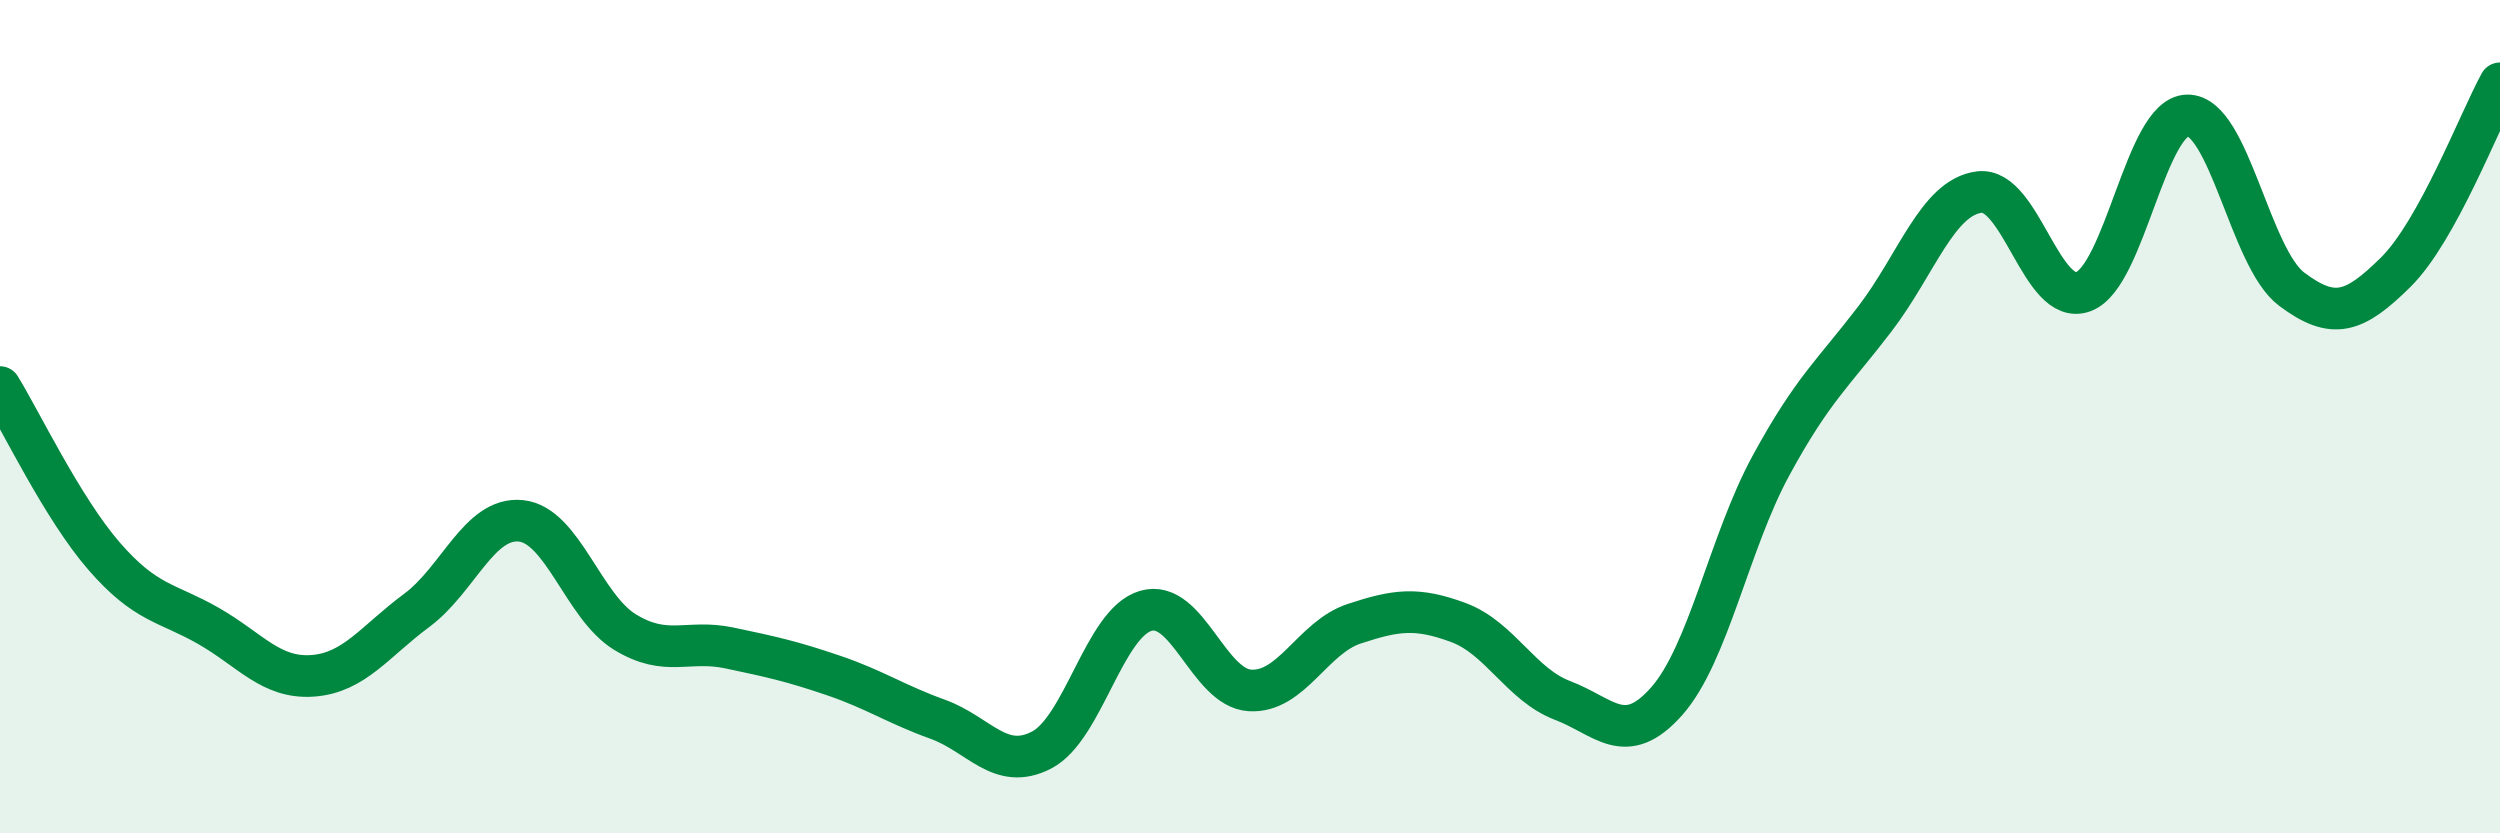 
    <svg width="60" height="20" viewBox="0 0 60 20" xmlns="http://www.w3.org/2000/svg">
      <path
        d="M 0,9.29 C 0.5,10.1 1.5,12.2 2.5,13.35 C 3.5,14.5 4,14.45 5,15.02 C 6,15.59 6.5,16.29 7.5,16.22 C 8.5,16.15 9,15.39 10,14.65 C 11,13.91 11.5,12.4 12.5,12.5 C 13.5,12.6 14,14.56 15,15.17 C 16,15.78 16.5,15.34 17.5,15.55 C 18.5,15.76 19,15.87 20,16.21 C 21,16.55 21.5,16.9 22.5,17.26 C 23.5,17.62 24,18.52 25,18 C 26,17.48 26.5,14.95 27.5,14.66 C 28.5,14.37 29,16.51 30,16.57 C 31,16.63 31.5,15.3 32.5,14.97 C 33.5,14.64 34,14.57 35,14.94 C 36,15.31 36.5,16.43 37.5,16.81 C 38.5,17.19 39,17.96 40,16.83 C 41,15.7 41.5,13.02 42.5,11.18 C 43.5,9.34 44,8.96 45,7.65 C 46,6.34 46.5,4.74 47.5,4.61 C 48.5,4.48 49,7.37 50,7 C 51,6.63 51.5,2.78 52.5,2.77 C 53.5,2.76 54,6.19 55,6.94 C 56,7.69 56.5,7.52 57.5,6.53 C 58.5,5.54 59.5,2.91 60,2L60 20L0 20Z"
        fill="#008740"
        opacity="0.1"
        stroke-linecap="round"
        stroke-linejoin="round"
      />
      <path
        d="M 0,9.29 C 0.5,10.1 1.5,12.2 2.5,13.35 C 3.5,14.5 4,14.45 5,15.02 C 6,15.59 6.5,16.29 7.5,16.22 C 8.5,16.15 9,15.39 10,14.65 C 11,13.91 11.5,12.4 12.5,12.5 C 13.5,12.6 14,14.56 15,15.17 C 16,15.78 16.5,15.34 17.5,15.55 C 18.5,15.76 19,15.87 20,16.21 C 21,16.55 21.5,16.9 22.5,17.26 C 23.5,17.62 24,18.52 25,18 C 26,17.48 26.5,14.95 27.5,14.66 C 28.5,14.37 29,16.51 30,16.57 C 31,16.63 31.5,15.3 32.5,14.97 C 33.5,14.64 34,14.57 35,14.94 C 36,15.31 36.5,16.43 37.5,16.81 C 38.5,17.19 39,17.96 40,16.83 C 41,15.7 41.5,13.02 42.5,11.18 C 43.5,9.34 44,8.96 45,7.65 C 46,6.34 46.5,4.74 47.5,4.61 C 48.5,4.48 49,7.37 50,7 C 51,6.63 51.5,2.78 52.5,2.77 C 53.5,2.76 54,6.19 55,6.94 C 56,7.69 56.5,7.52 57.5,6.53 C 58.5,5.54 59.5,2.91 60,2"
        stroke="#008740"
        stroke-width="1"
        fill="none"
        stroke-linecap="round"
        stroke-linejoin="round"
      />
    </svg>
  